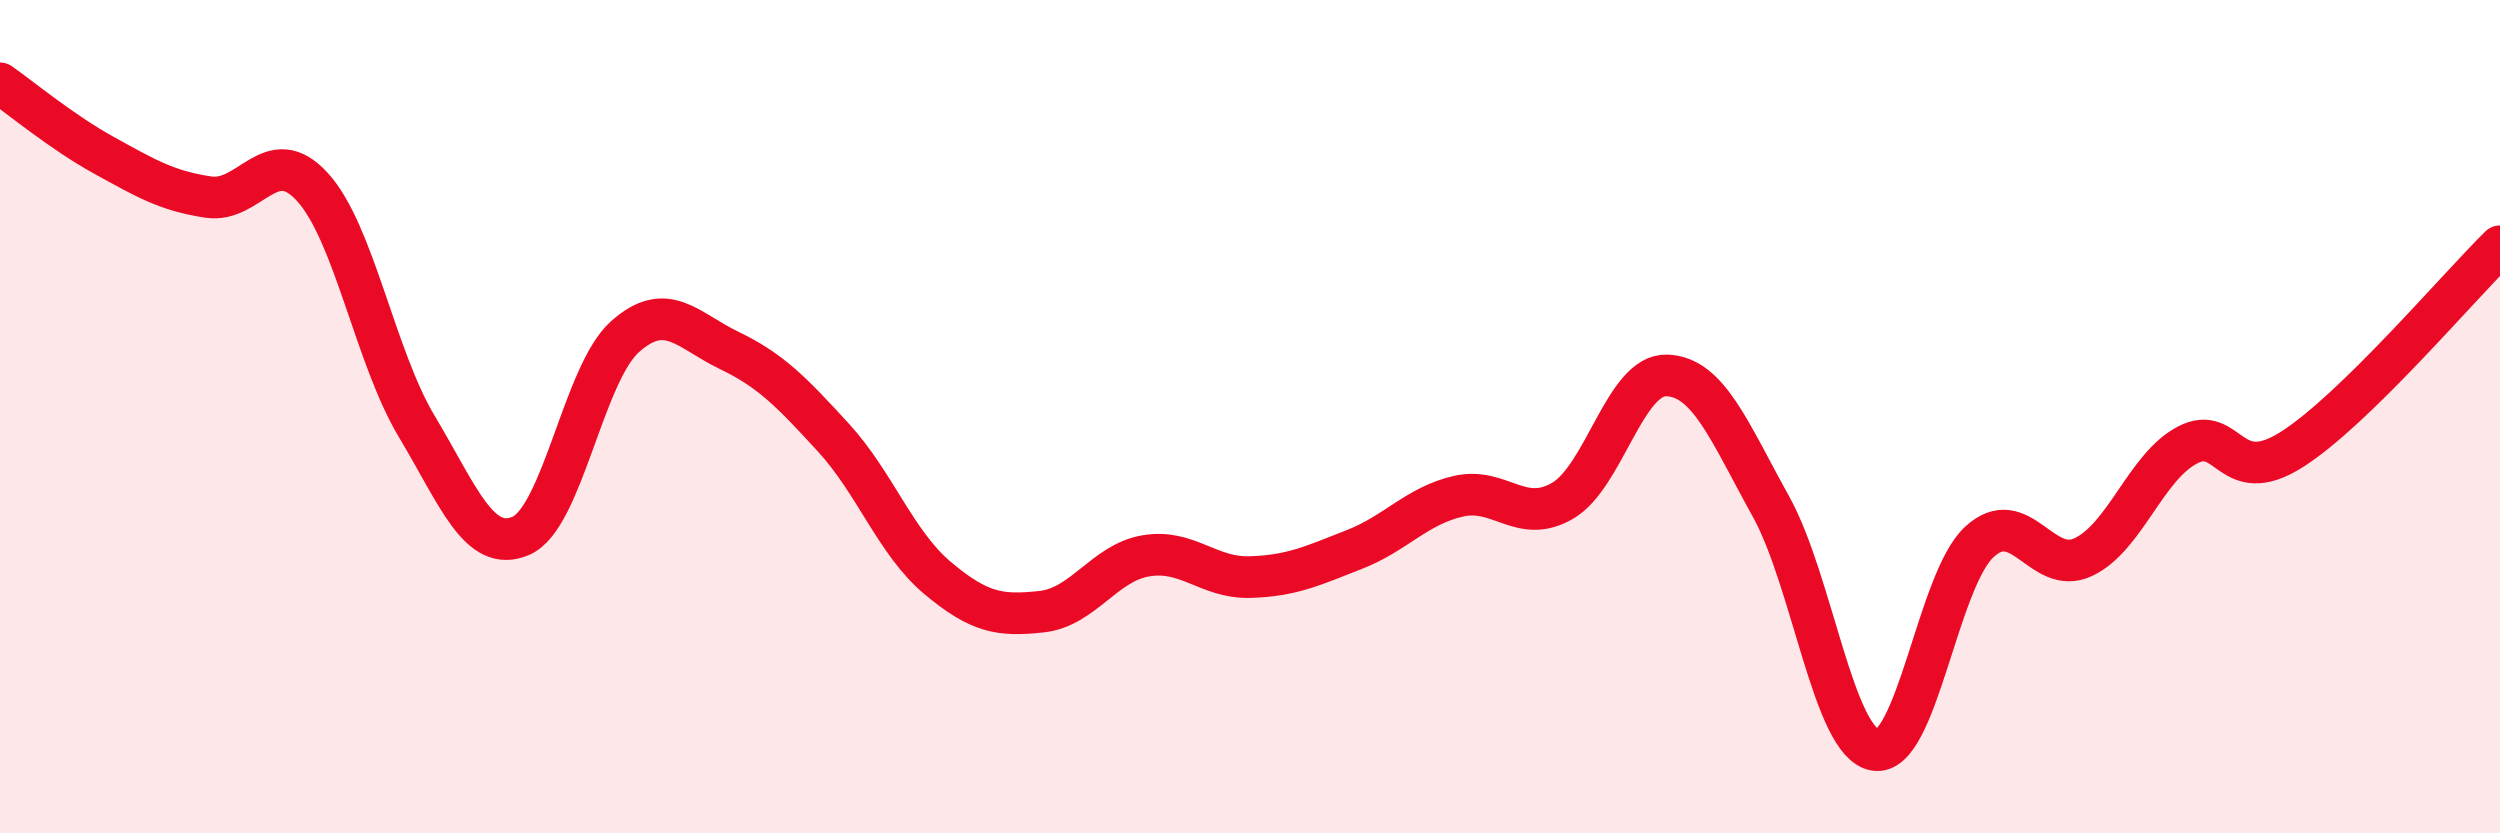 
    <svg width="60" height="20" viewBox="0 0 60 20" xmlns="http://www.w3.org/2000/svg">
      <path
        d="M 0,2 C 0.5,2.35 1.5,3.18 2.5,3.73 C 3.5,4.28 4,4.58 5,4.73 C 6,4.88 6.5,3.39 7.5,4.49 C 8.5,5.59 9,8.56 10,10.23 C 11,11.9 11.5,13.29 12.5,12.86 C 13.5,12.43 14,8.97 15,8.08 C 16,7.19 16.5,7.93 17.5,8.41 C 18.5,8.89 19,9.41 20,10.5 C 21,11.59 21.5,13.03 22.5,13.87 C 23.5,14.71 24,14.79 25,14.68 C 26,14.57 26.5,13.51 27.5,13.34 C 28.5,13.17 29,13.88 30,13.85 C 31,13.82 31.5,13.58 32.5,13.19 C 33.5,12.8 34,12.14 35,11.91 C 36,11.68 36.5,12.6 37.5,12.02 C 38.5,11.44 39,8.98 40,9.01 C 41,9.04 41.5,10.35 42.5,12.15 C 43.5,13.95 44,17.83 45,18 C 46,18.17 46.5,13.94 47.5,13.01 C 48.5,12.08 49,13.84 50,13.37 C 51,12.9 51.5,11.2 52.5,10.68 C 53.5,10.16 53.5,11.74 55,10.79 C 56.5,9.84 59,6.89 60,5.91L60 20L0 20Z"
        fill="#EB0A25"
        opacity="0.1"
        stroke-linecap="round"
        stroke-linejoin="round"
      />
      <path
        d="M 0,2 C 0.5,2.35 1.5,3.18 2.5,3.73 C 3.5,4.28 4,4.58 5,4.73 C 6,4.88 6.5,3.39 7.5,4.49 C 8.5,5.59 9,8.56 10,10.23 C 11,11.9 11.5,13.29 12.5,12.86 C 13.5,12.43 14,8.97 15,8.08 C 16,7.19 16.5,7.93 17.5,8.41 C 18.5,8.89 19,9.41 20,10.5 C 21,11.59 21.5,13.03 22.5,13.87 C 23.5,14.71 24,14.79 25,14.68 C 26,14.57 26.5,13.51 27.5,13.34 C 28.5,13.17 29,13.88 30,13.85 C 31,13.82 31.5,13.58 32.5,13.19 C 33.5,12.8 34,12.14 35,11.91 C 36,11.68 36.5,12.6 37.5,12.02 C 38.5,11.44 39,8.98 40,9.01 C 41,9.04 41.5,10.35 42.5,12.15 C 43.5,13.95 44,17.83 45,18 C 46,18.17 46.5,13.94 47.5,13.01 C 48.5,12.08 49,13.84 50,13.37 C 51,12.9 51.5,11.2 52.5,10.68 C 53.5,10.16 53.5,11.74 55,10.79 C 56.5,9.84 59,6.89 60,5.91"
        stroke="#EB0A25"
        stroke-width="1"
        fill="none"
        stroke-linecap="round"
        stroke-linejoin="round"
      />
    </svg>
  